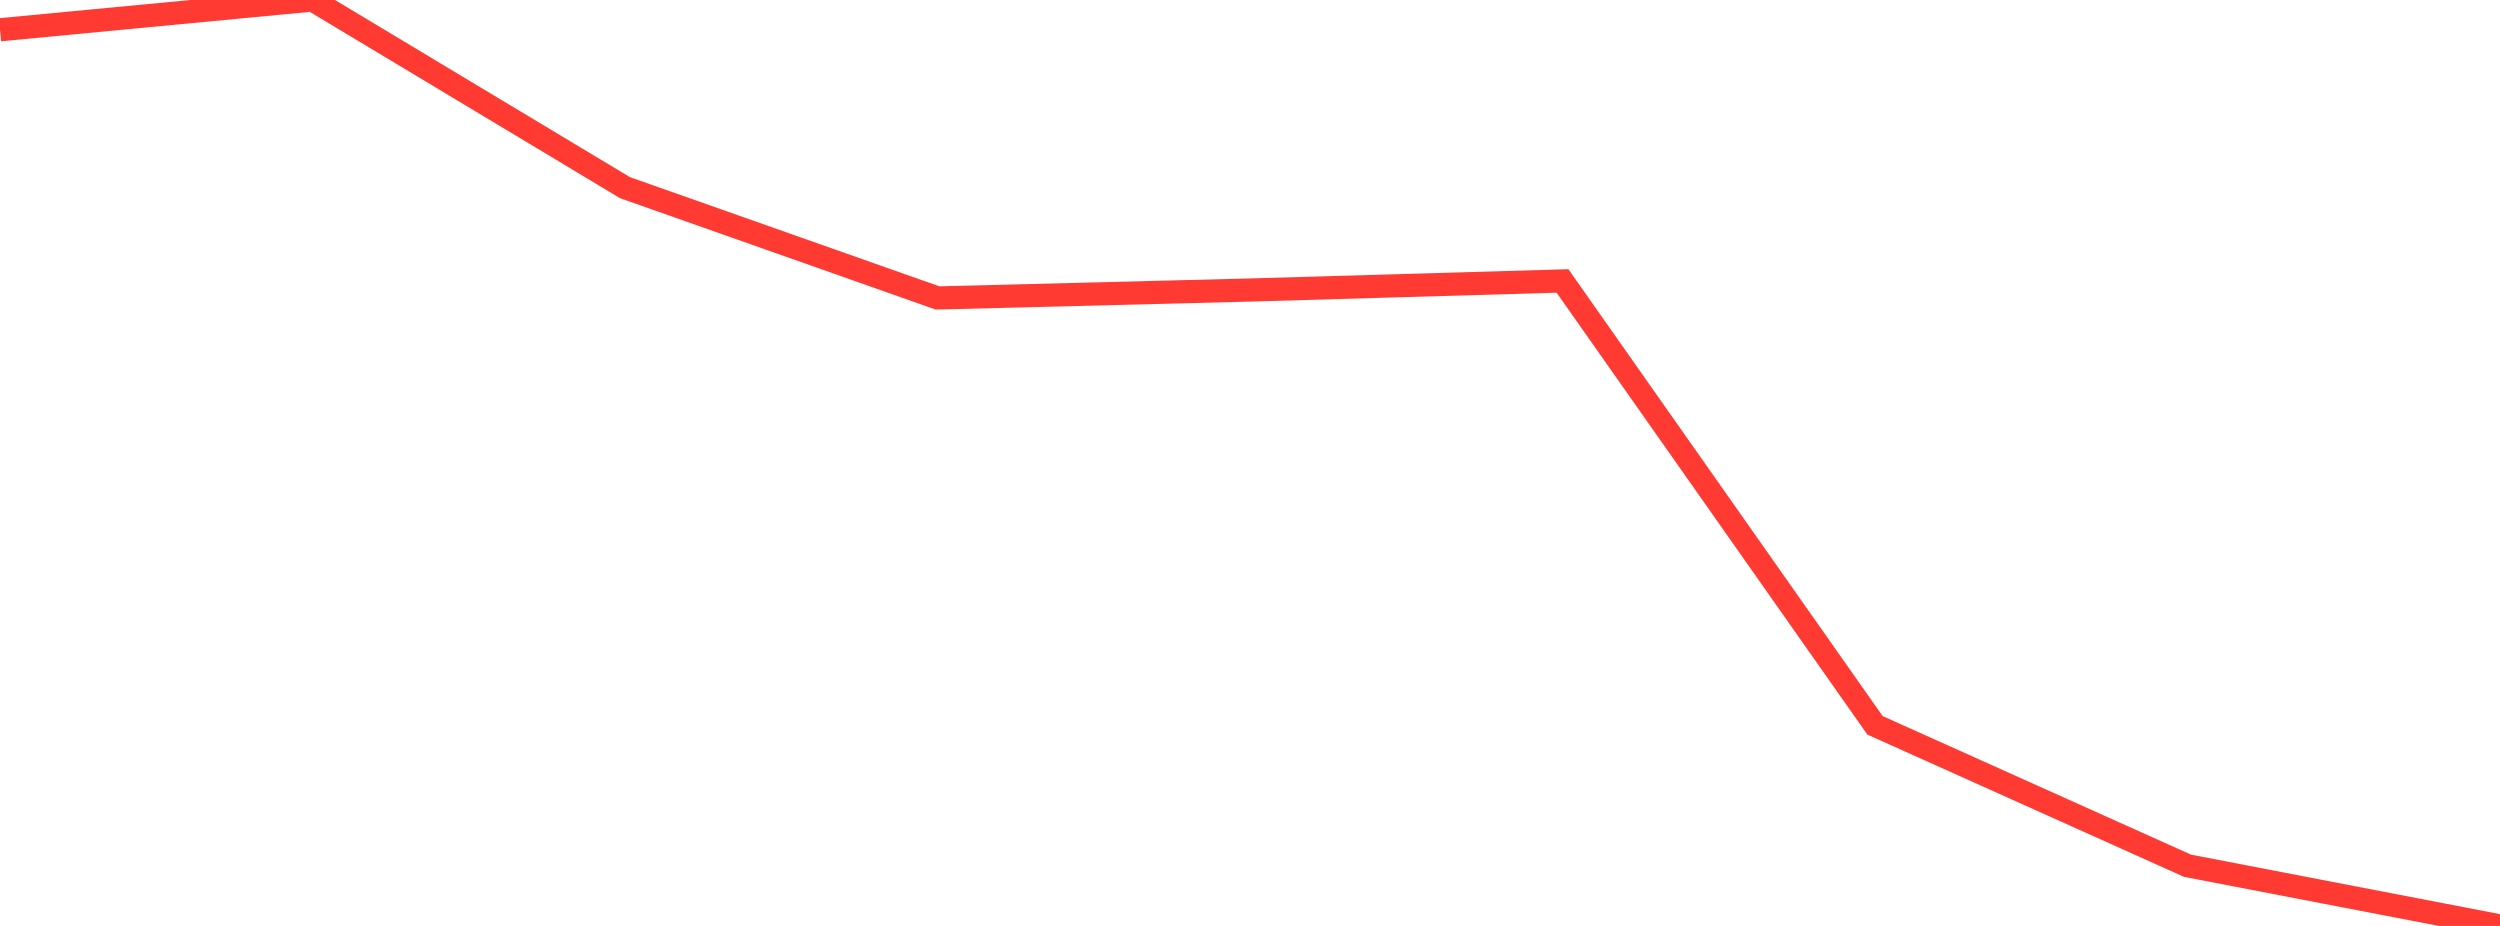 <?xml version="1.0" standalone="no"?>
<!DOCTYPE svg PUBLIC "-//W3C//DTD SVG 1.1//EN" "http://www.w3.org/Graphics/SVG/1.1/DTD/svg11.dtd">

<svg width="135" height="50" viewBox="0 0 135 50" preserveAspectRatio="none" 
  xmlns="http://www.w3.org/2000/svg"
  xmlns:xlink="http://www.w3.org/1999/xlink">


<polyline points="0.0, 1.606 16.875, 0.0 33.75, 10.134 50.625, 16.089 67.5, 15.661 84.375, 15.171 101.25, 39.168 118.125, 46.75 135.0, 50.0" fill="none" stroke="#ff3a33" stroke-width="1.25"/>

</svg>